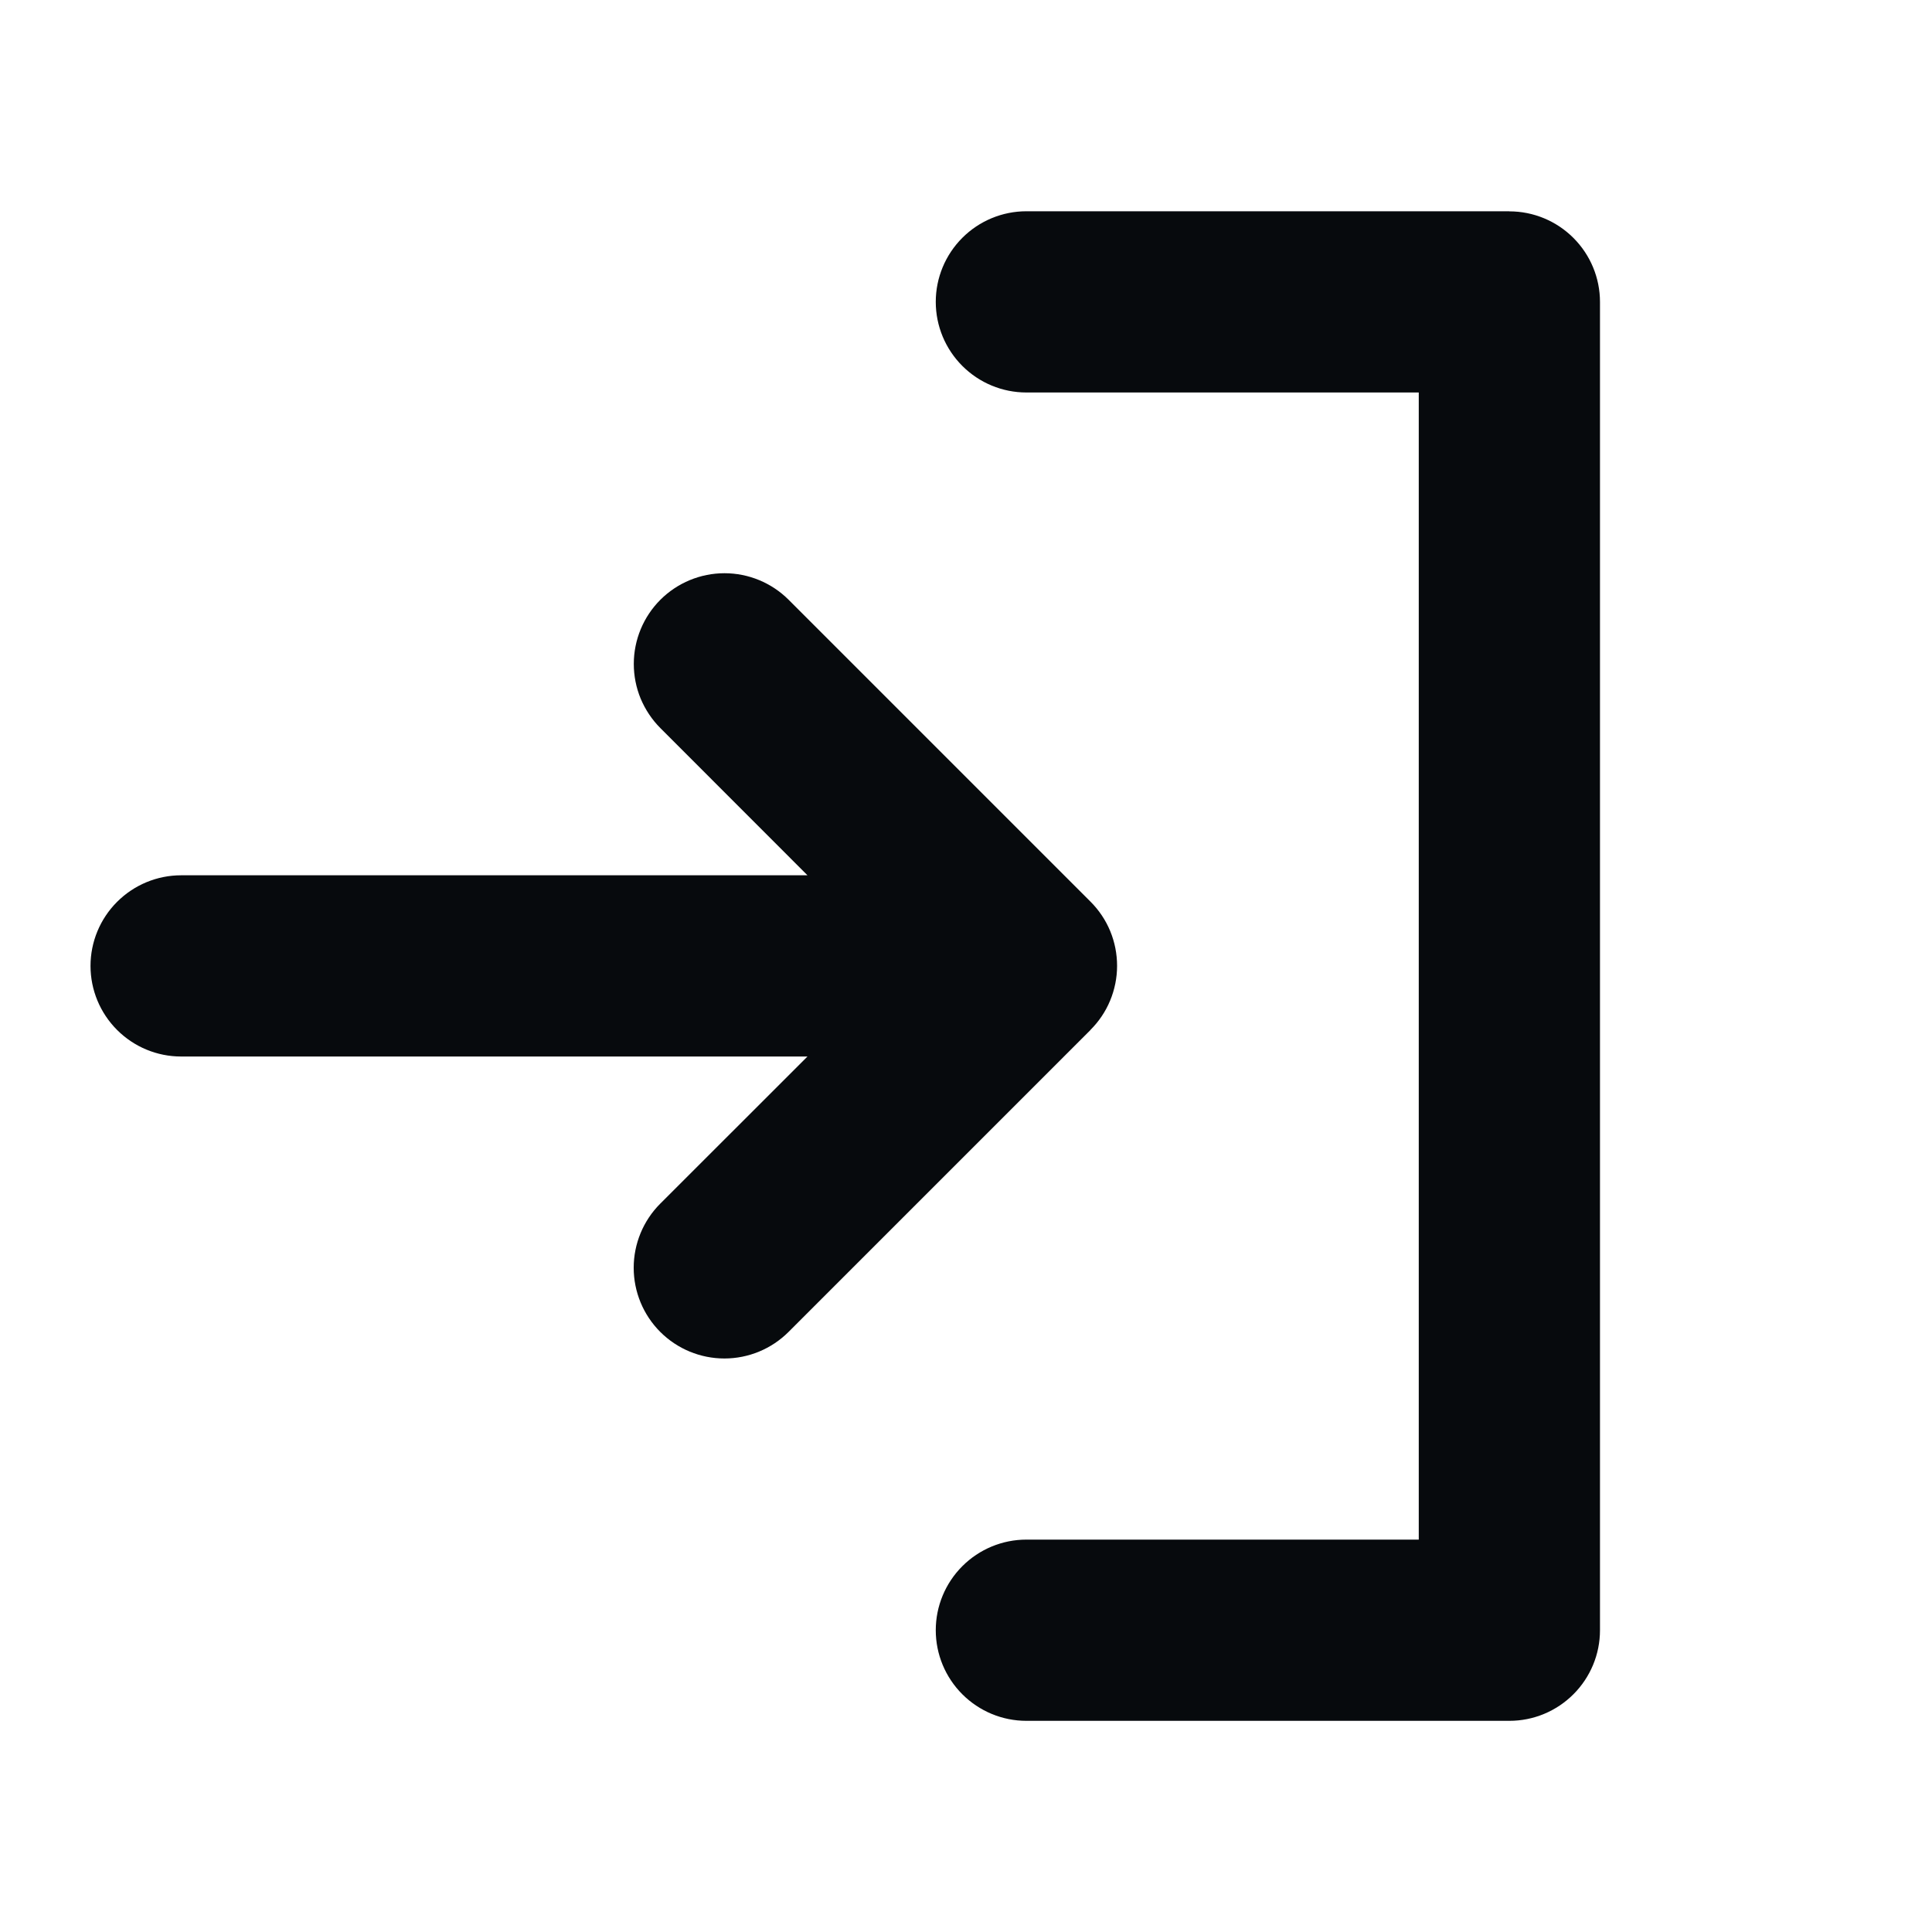 <svg fill="none" height="20" viewBox="0 0 20 20" width="20" xmlns="http://www.w3.org/2000/svg"><path d="m11.288 10.663-3.125 3.125c-.176.176-.415.275-.664.275s-.488-.099-.664-.275-.275-.415-.275-.664.099-.488.275-.664l1.524-1.523h-6.484c-.249 0-.487-.099-.663-.275-.176-.176-.275-.414-.275-.663 0-.249.099-.487.275-.663.176-.176.414-.275.663-.275h6.484l-1.523-1.524c-.087-.087-.156-.191-.204-.305-.047-.114-.071-.236-.071-.359 0-.249.099-.488.275-.664s.415-.275.664-.275.488.099.664.275l3.125 3.125c.087.087.157.191.204.305.047.114.071.236.071.36-0.0.123-.025.246-.072.359-.047.114-.117.217-.204.304zm4.337-8.476h-5c-.249 0-.487.099-.663.275-.176.176-.275.414-.275.663s.099.487.275.663c.176.176.414.275.663.275h4.062v11.875h-4.062c-.249 0-.487.099-.663.275-.176.176-.275.414-.275.663s.099.487.275.663c.176.176.414.275.663.275h5c.249 0 .487-.099.663-.275s.275-.414.275-.663v-13.75c0-.249-.099-.487-.275-.663-.176-.176-.414-.275-.663-.275z" fill="#070a0d"/></svg>